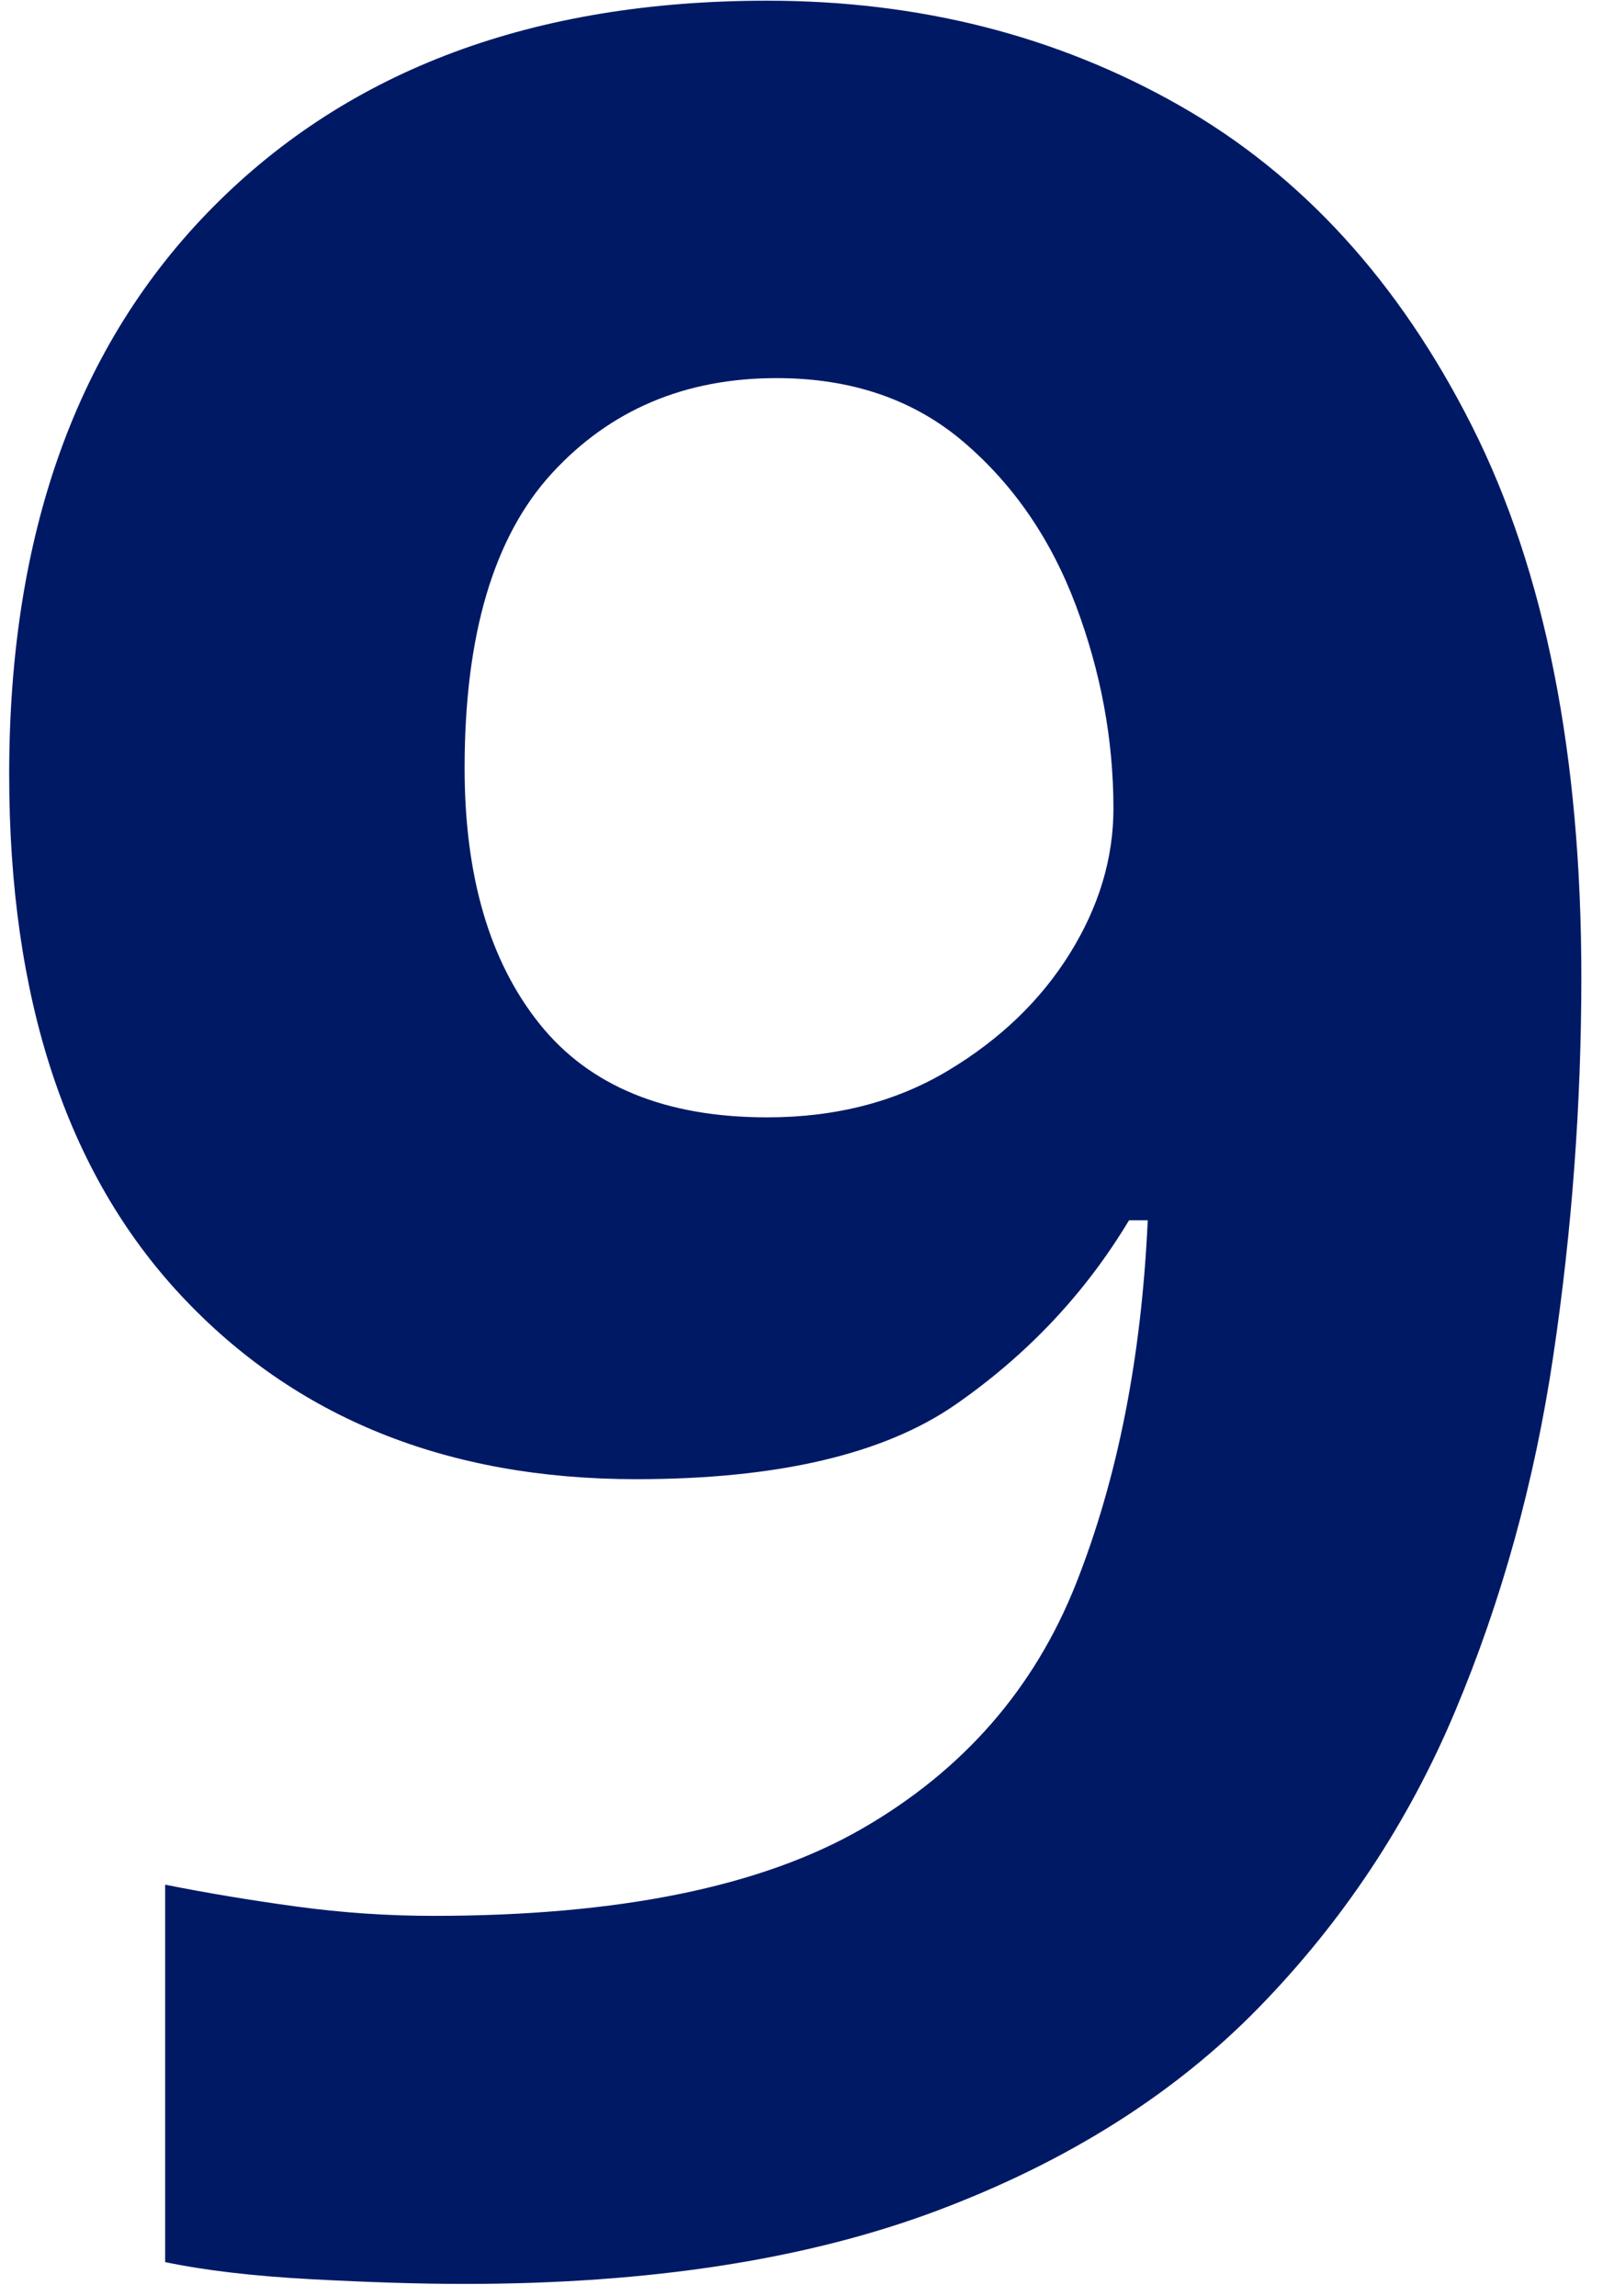 <svg height="53" viewBox="0 0 37 53" width="37" xmlns="http://www.w3.org/2000/svg"><path d="m36.288 22.536c0 2.928-.216 5.844-.648 8.748s-1.188 5.64-2.268 8.208-2.592 4.848-4.536 6.84-4.416 3.552-7.416 4.68-6.636 1.692-10.908 1.692c-1.008 0-2.184-.036-3.528-.108s-2.472-.204-3.384-.396v-8.712c.96.192 1.968.36 3.024.504s2.112.216 3.168.216c4.272 0 7.572-.672 9.9-2.016s3.972-3.228 4.932-5.652 1.512-5.22 1.656-8.388h-.432c-1.008 1.68-2.34 3.096-3.996 4.248s-4.116 1.728-7.38 1.728c-4.368 0-7.872-1.416-10.512-4.248s-3.96-6.84-3.96-12.024c0-5.568 1.572-9.936 4.716-13.104s7.404-4.752 12.78-4.752c3.504 0 6.672.804 9.504 2.412s5.088 4.08 6.768 7.416 2.52 7.572 2.52 12.708zm-18.576-13.824c-2.112 0-3.84.732-5.184 2.196s-2.016 3.732-2.016 6.804c0 2.496.576 4.464 1.728 5.904s2.904 2.16 5.256 2.16c1.584 0 2.976-.36 4.176-1.08s2.136-1.62 2.808-2.7 1.008-2.196 1.008-3.348c0-1.584-.288-3.144-.864-4.68s-1.44-2.796-2.592-3.78-2.592-1.476-4.32-1.476z" fill="#001965" transform="translate(.212 .016)"/></svg>